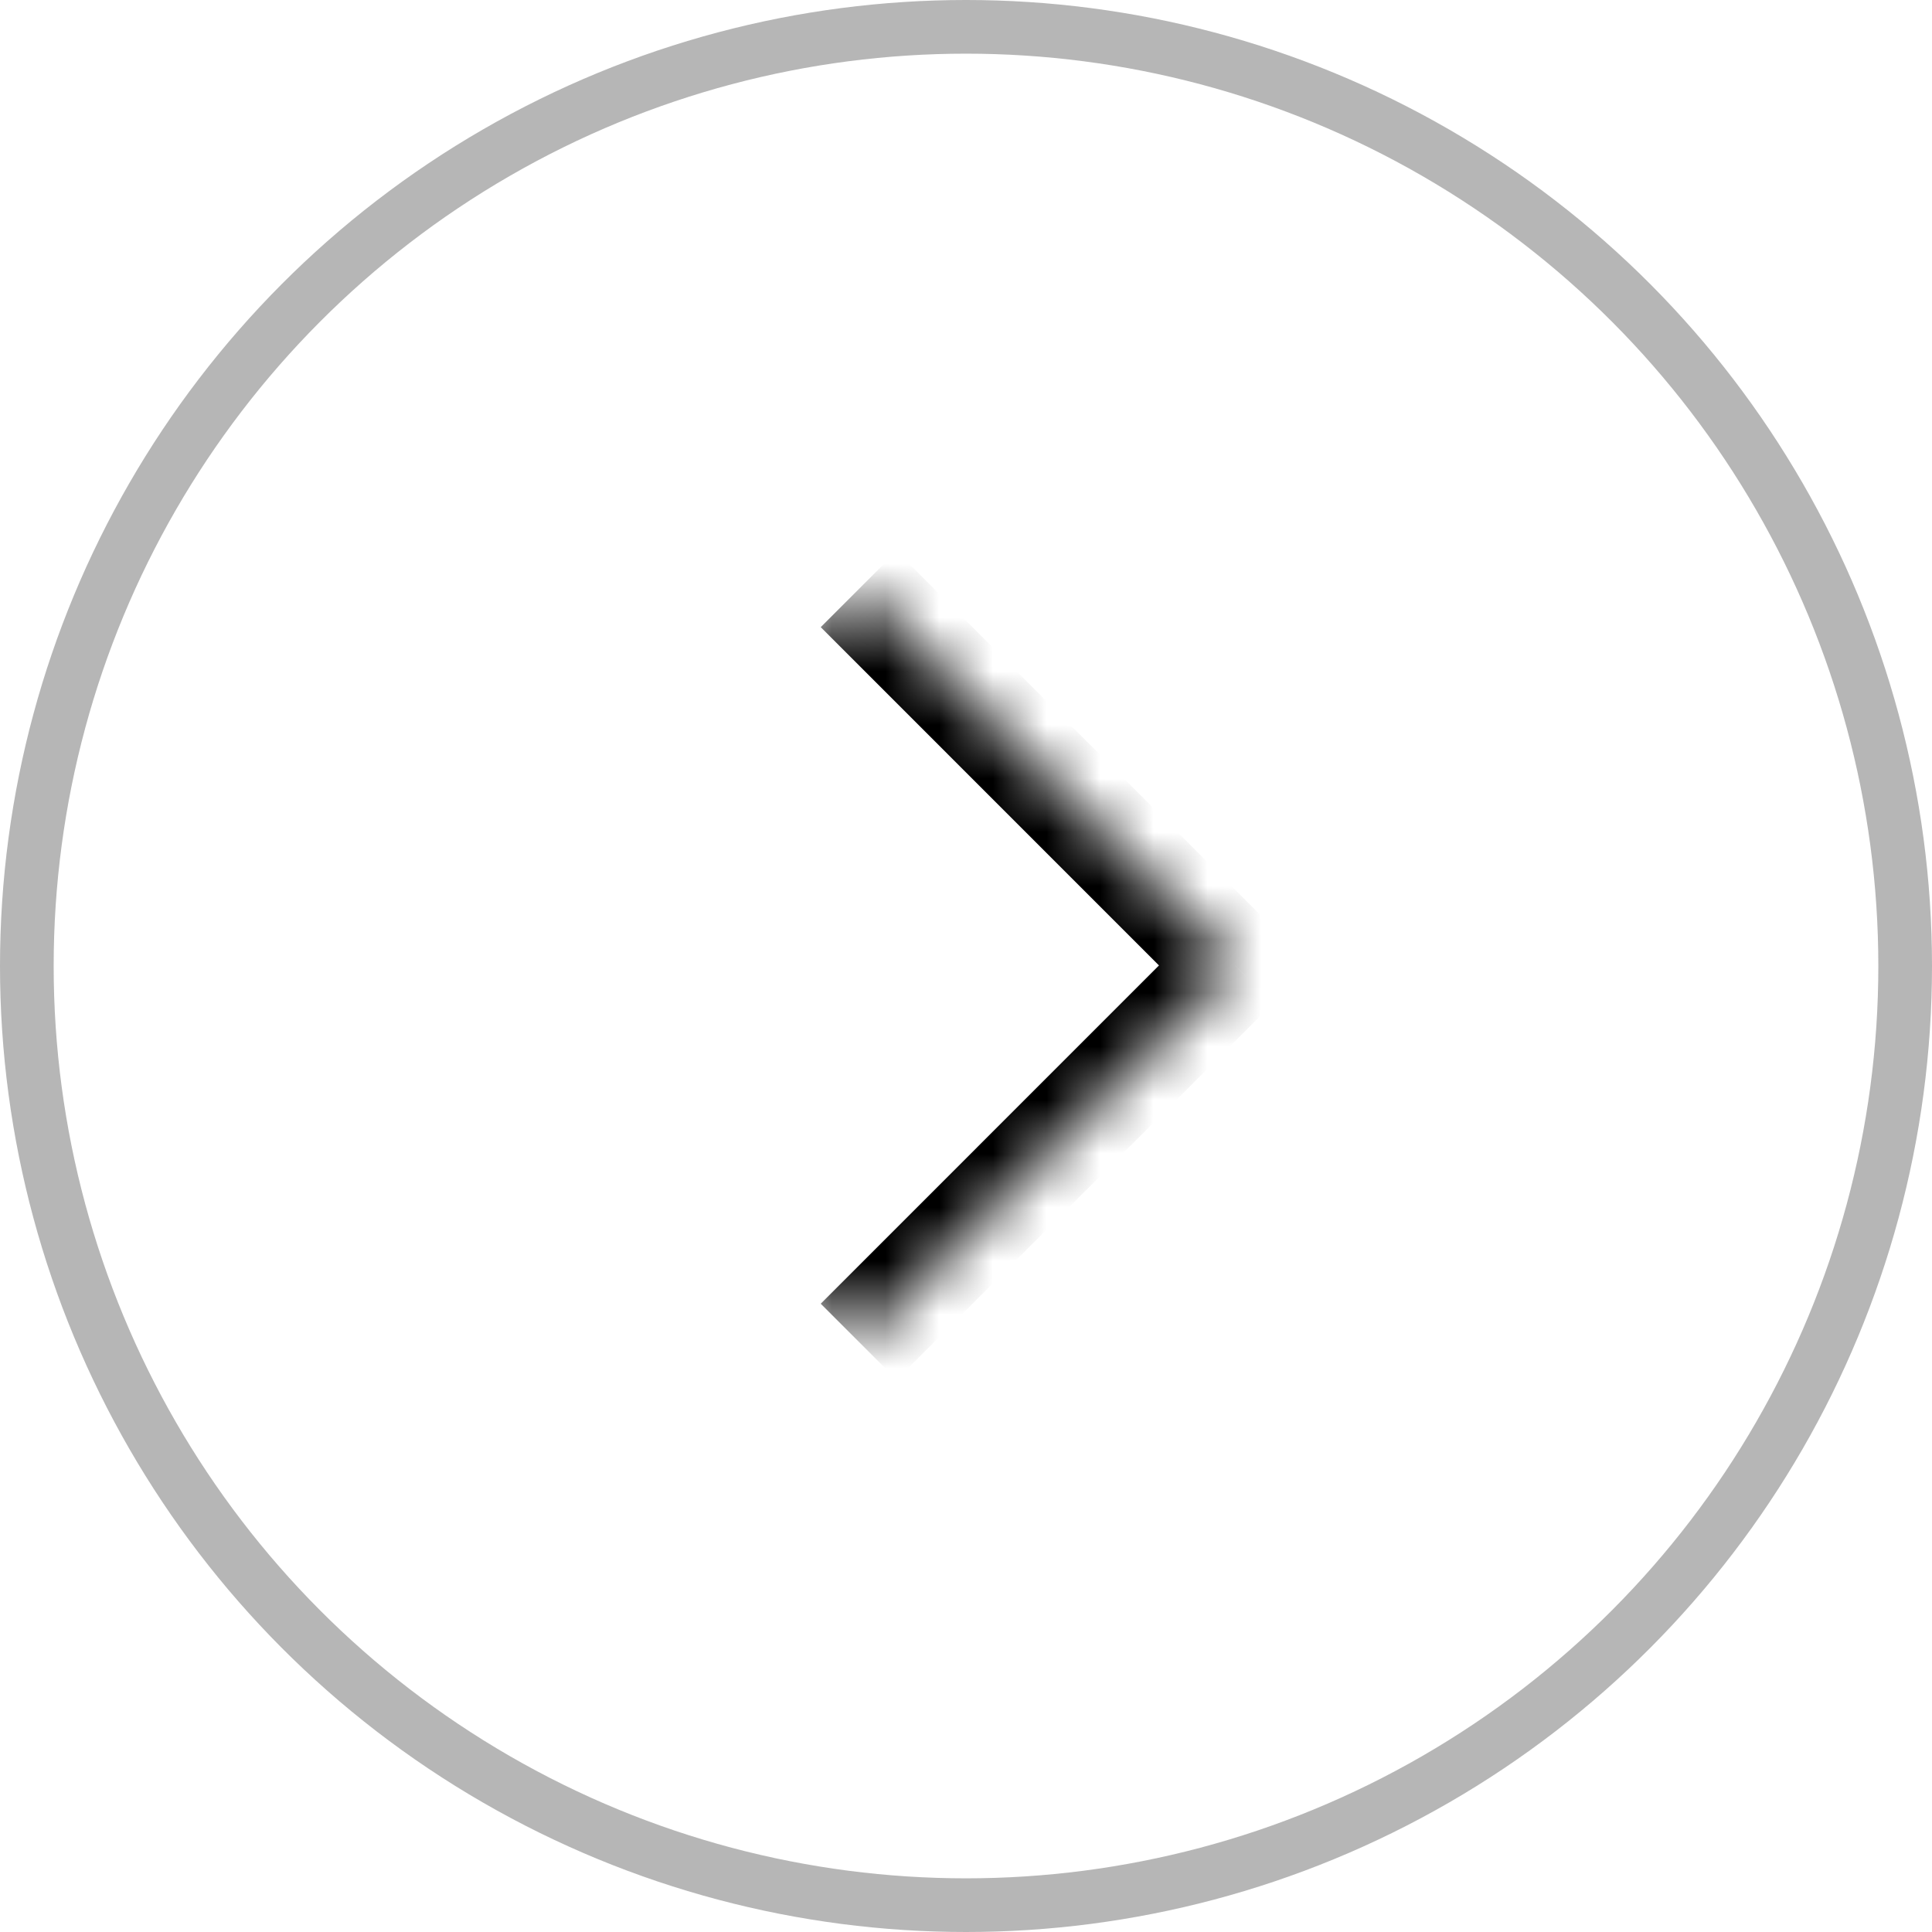 <svg width="36" height="36" viewBox="0 0 36 36" fill="none" xmlns="http://www.w3.org/2000/svg">
<circle cx="18" cy="18" r="17.5" stroke="#B6B6B6"/>
<mask id="path-2-inside-1_342_2" fill="white">
<path d="M16 25L8.99 17.989L16 10.979L23.011 17.989L16 25Z"/>
</mask>
<path d="M23.011 17.989L23.718 18.697L24.425 17.989L23.718 17.282L23.011 17.989ZM15.293 11.686L22.303 18.697L23.718 17.282L16.707 10.272L15.293 11.686ZM22.303 17.282L15.293 24.293L16.707 25.707L23.718 18.697L22.303 17.282Z" fill="black" mask="url(#path-2-inside-1_342_2)"/>
</svg>
